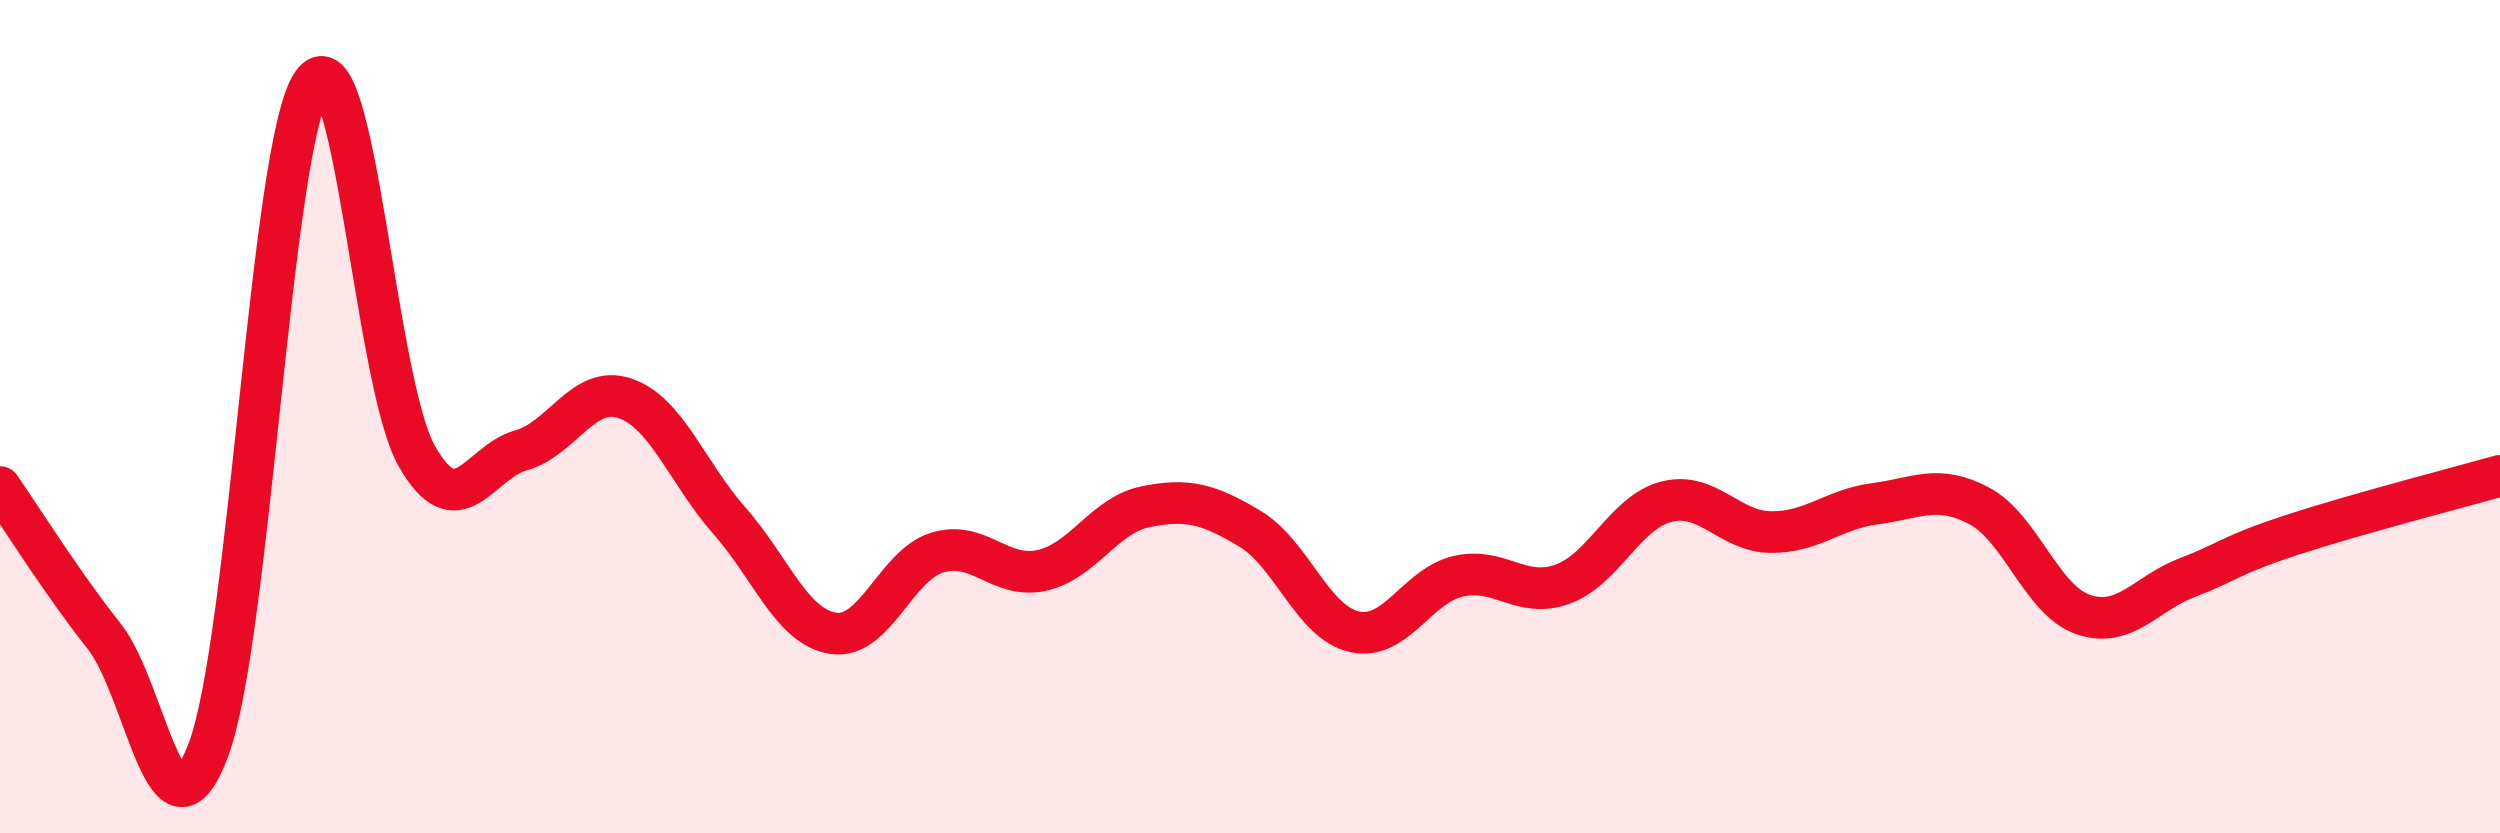 
    <svg width="60" height="20" viewBox="0 0 60 20" xmlns="http://www.w3.org/2000/svg">
      <path
        d="M 0,11.69 C 0.5,12.41 1.5,14.01 2.5,15.27 C 3.5,16.53 4,20.65 5,18 C 6,15.35 6.5,3.41 7.5,2 C 8.5,0.59 9,9.18 10,10.94 C 11,12.7 11.5,11.09 12.5,10.81 C 13.5,10.53 14,9.22 15,9.56 C 16,9.9 16.5,11.36 17.5,12.49 C 18.5,13.62 19,15.05 20,15.2 C 21,15.35 21.5,13.56 22.5,13.26 C 23.5,12.96 24,13.91 25,13.69 C 26,13.47 26.5,12.36 27.5,12.16 C 28.5,11.96 29,12.09 30,12.69 C 31,13.29 31.5,14.93 32.5,15.16 C 33.5,15.39 34,14.06 35,13.83 C 36,13.6 36.5,14.38 37.5,14.02 C 38.5,13.66 39,12.29 40,12.04 C 41,11.79 41.5,12.76 42.5,12.77 C 43.5,12.78 44,12.22 45,12.09 C 46,11.96 46.5,11.61 47.5,12.14 C 48.5,12.67 49,14.41 50,14.75 C 51,15.09 51.5,14.24 52.5,13.86 C 53.5,13.48 53.5,13.33 55,12.84 C 56.5,12.35 59,11.7 60,11.42L60 20L0 20Z"
        fill="#EB0A25"
        opacity="0.1"
        stroke-linecap="round"
        stroke-linejoin="round"
      />
      <path
        d="M 0,11.69 C 0.5,12.41 1.5,14.01 2.5,15.27 C 3.5,16.53 4,20.65 5,18 C 6,15.35 6.5,3.41 7.5,2 C 8.5,0.59 9,9.18 10,10.94 C 11,12.7 11.5,11.09 12.5,10.81 C 13.5,10.53 14,9.22 15,9.56 C 16,9.9 16.5,11.36 17.5,12.49 C 18.5,13.62 19,15.05 20,15.2 C 21,15.35 21.5,13.56 22.5,13.26 C 23.5,12.96 24,13.91 25,13.69 C 26,13.47 26.5,12.36 27.5,12.16 C 28.5,11.96 29,12.09 30,12.69 C 31,13.29 31.5,14.93 32.5,15.16 C 33.5,15.39 34,14.06 35,13.83 C 36,13.6 36.5,14.38 37.5,14.02 C 38.5,13.66 39,12.29 40,12.04 C 41,11.79 41.5,12.76 42.5,12.77 C 43.5,12.78 44,12.22 45,12.09 C 46,11.96 46.5,11.61 47.5,12.14 C 48.5,12.67 49,14.41 50,14.75 C 51,15.09 51.5,14.24 52.5,13.86 C 53.5,13.48 53.5,13.33 55,12.84 C 56.5,12.35 59,11.7 60,11.42"
        stroke="#EB0A25"
        stroke-width="1"
        fill="none"
        stroke-linecap="round"
        stroke-linejoin="round"
      />
    </svg>
  